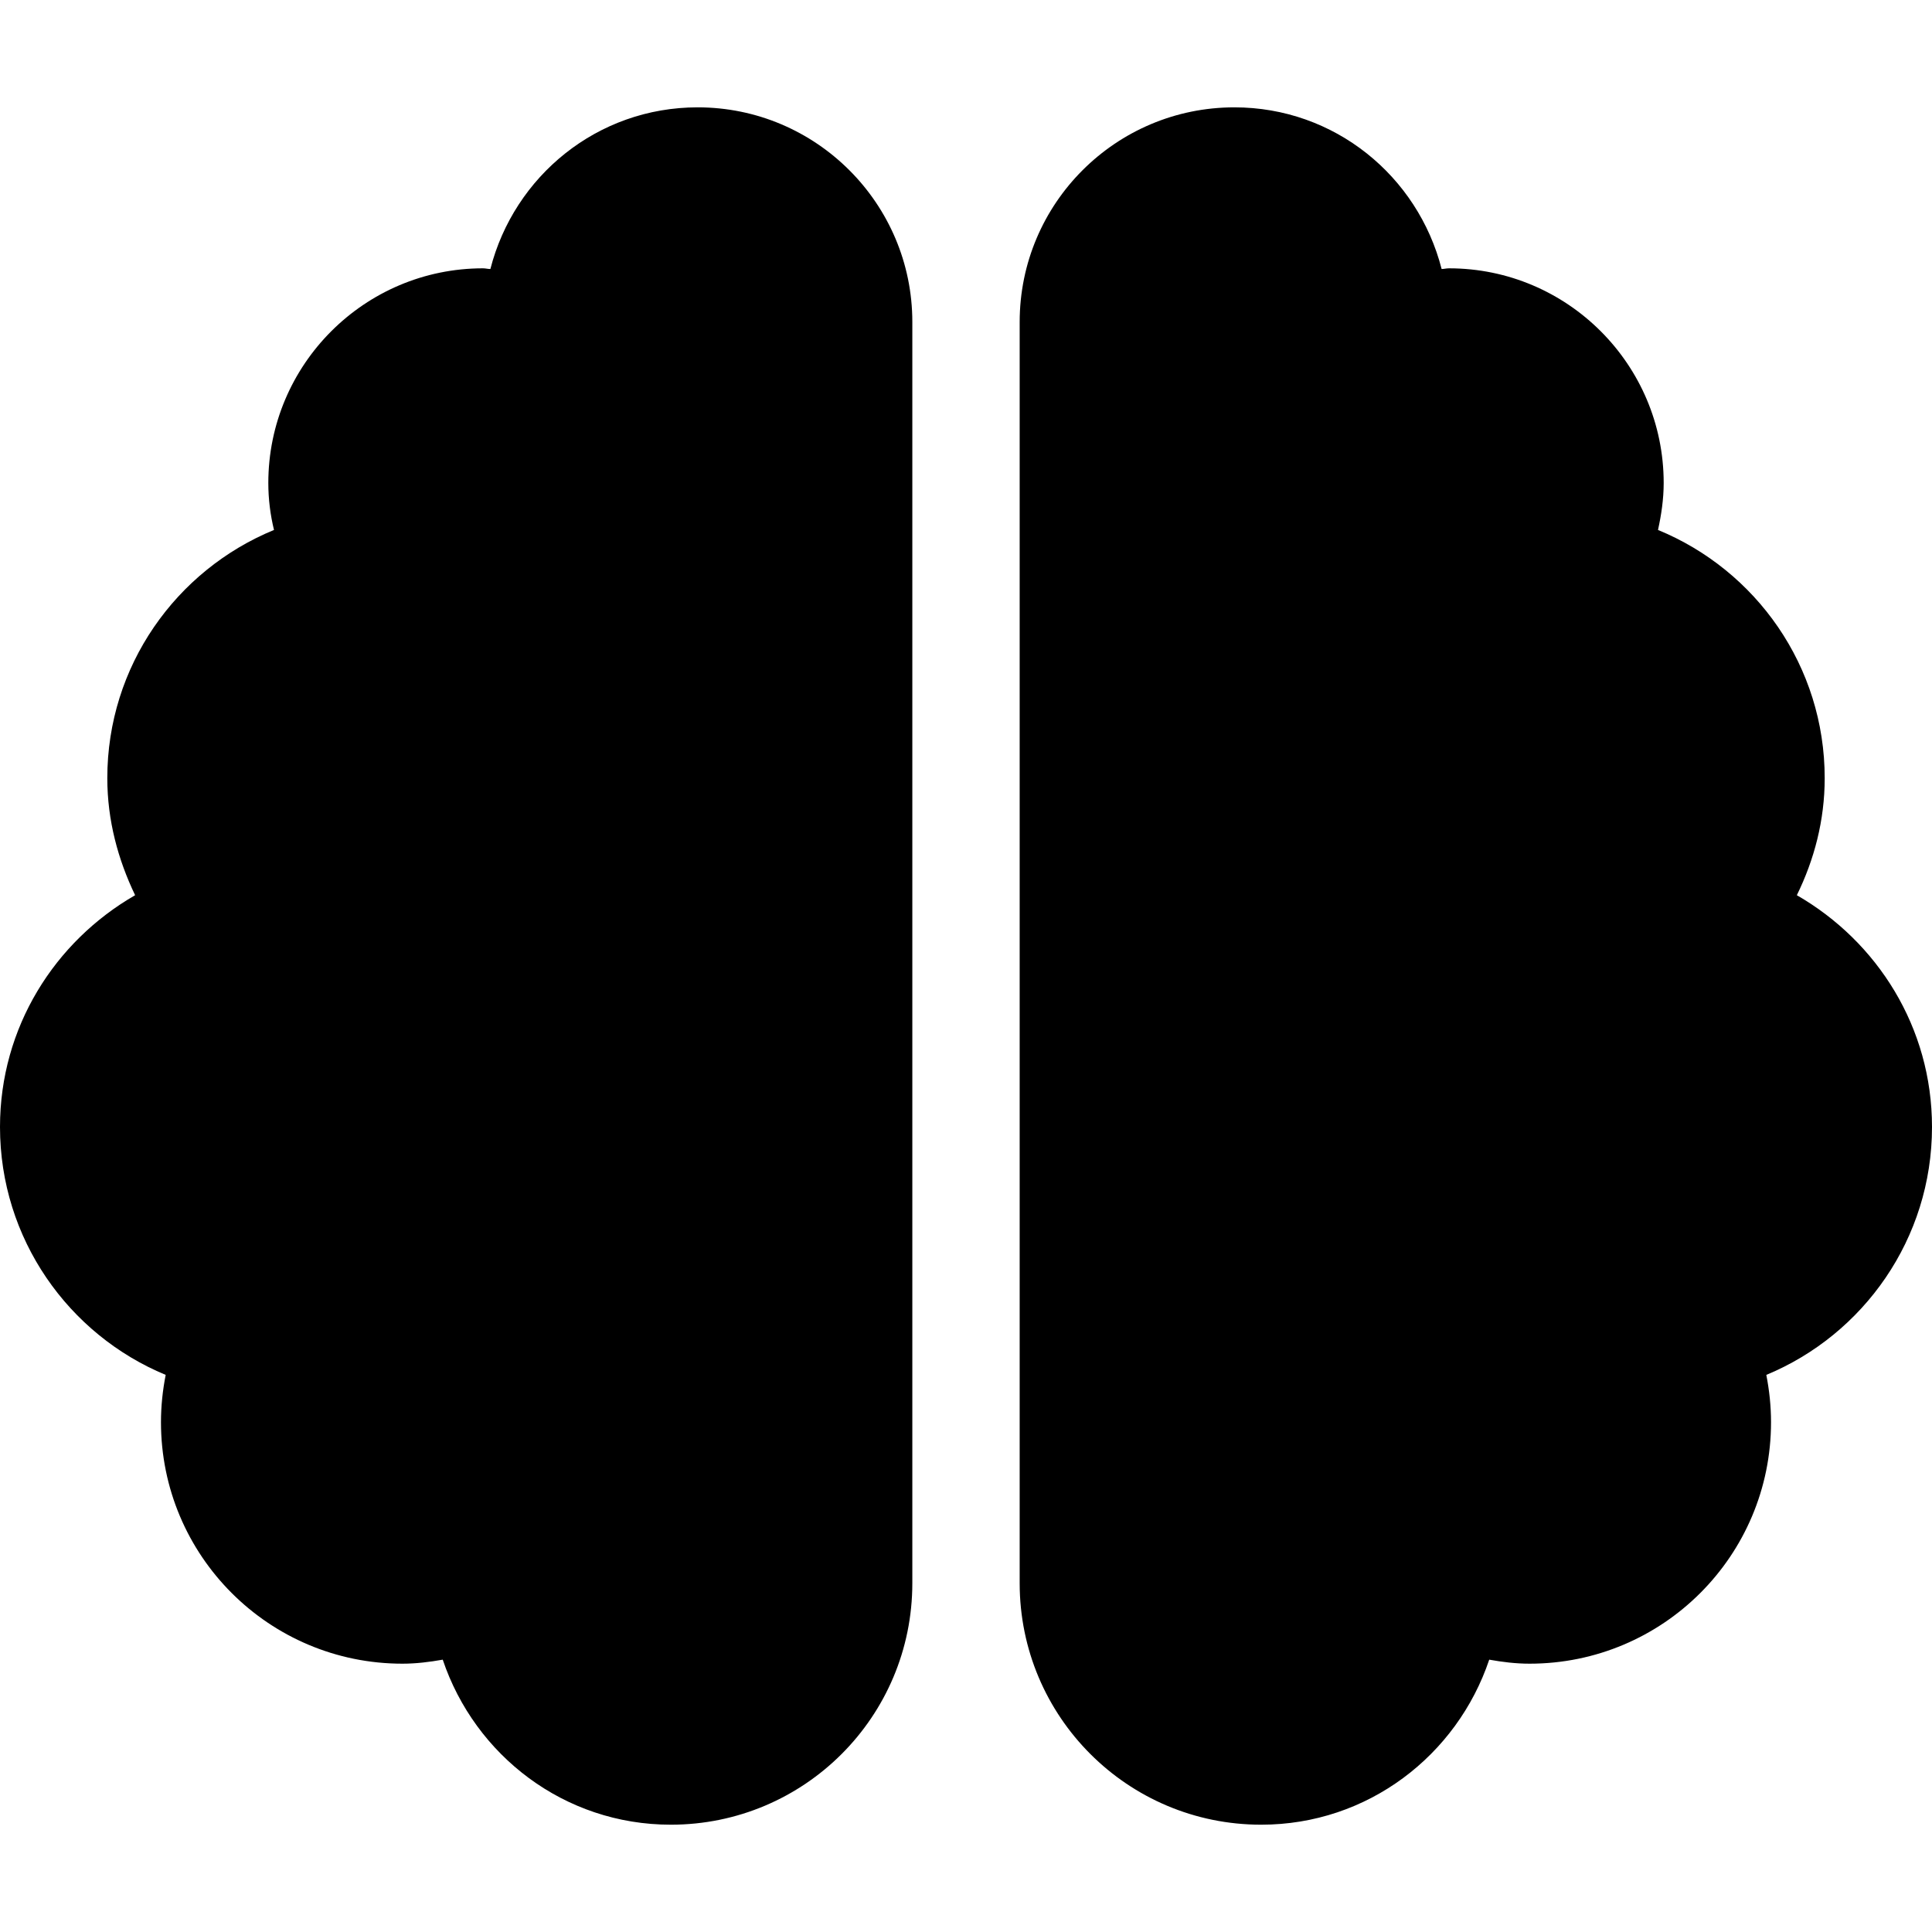 <?xml version="1.0" encoding="utf-8"?>
<!DOCTYPE svg PUBLIC "-//W3C//DTD SVG 1.1//EN" "http://www.w3.org/Graphics/SVG/1.1/DTD/svg11.dtd">
<svg version="1.1" id="Ebene_1" focusable="false" xmlns="http://www.w3.org/2000/svg" xmlns:xlink="http://www.w3.org/1999/xlink"
	 x="0px" y="0px" width="50px" height="50px" viewBox="0 0 50 50" enable-background="new 0 0 50 50" xml:space="preserve">
<path d="M18.056,2.778c-2.596,0-4.749,1.779-5.365,4.184c-0.069,0-0.122-0.018-0.191-0.018c-3.064,0-5.556,2.491-5.556,5.556
	c0,0.417,0.052,0.825,0.147,1.215c-2.535,1.042-4.314,3.524-4.314,6.423c0,1.094,0.278,2.109,0.72,3.03
	C1.415,24.366,0,26.588,0,29.166c0,2.891,1.771,5.374,4.288,6.416c-0.078,0.398-0.122,0.807-0.122,1.224
	c0,3.454,2.795,6.25,6.25,6.25c0.356,0,0.703-0.044,1.042-0.104c0.833,2.475,3.142,4.271,5.903,4.271c3.455,0,6.25-2.795,6.25-6.25
	V8.333C23.611,5.269,21.12,2.778,18.056,2.778z M50,29.166c0-2.578-1.415-4.8-3.498-5.998c0.451-0.92,0.721-1.936,0.721-3.03
	c0-2.899-1.779-5.382-4.314-6.423c0.086-0.391,0.147-0.799,0.147-1.215c0-3.064-2.491-5.556-5.556-5.556
	c-0.069,0-0.131,0.018-0.191,0.018c-0.615-2.405-2.769-4.184-5.364-4.184c-3.063,0-5.556,2.482-5.556,5.556v32.639
	c0,3.455,2.795,6.25,6.25,6.25c2.761,0,5.07-1.797,5.902-4.271c0.34,0.061,0.687,0.104,1.043,0.104c3.454,0,6.25-2.796,6.25-6.25
	c0-0.417-0.044-0.825-0.122-1.224C48.229,34.54,50,32.057,50,29.166z"/>
</svg>
